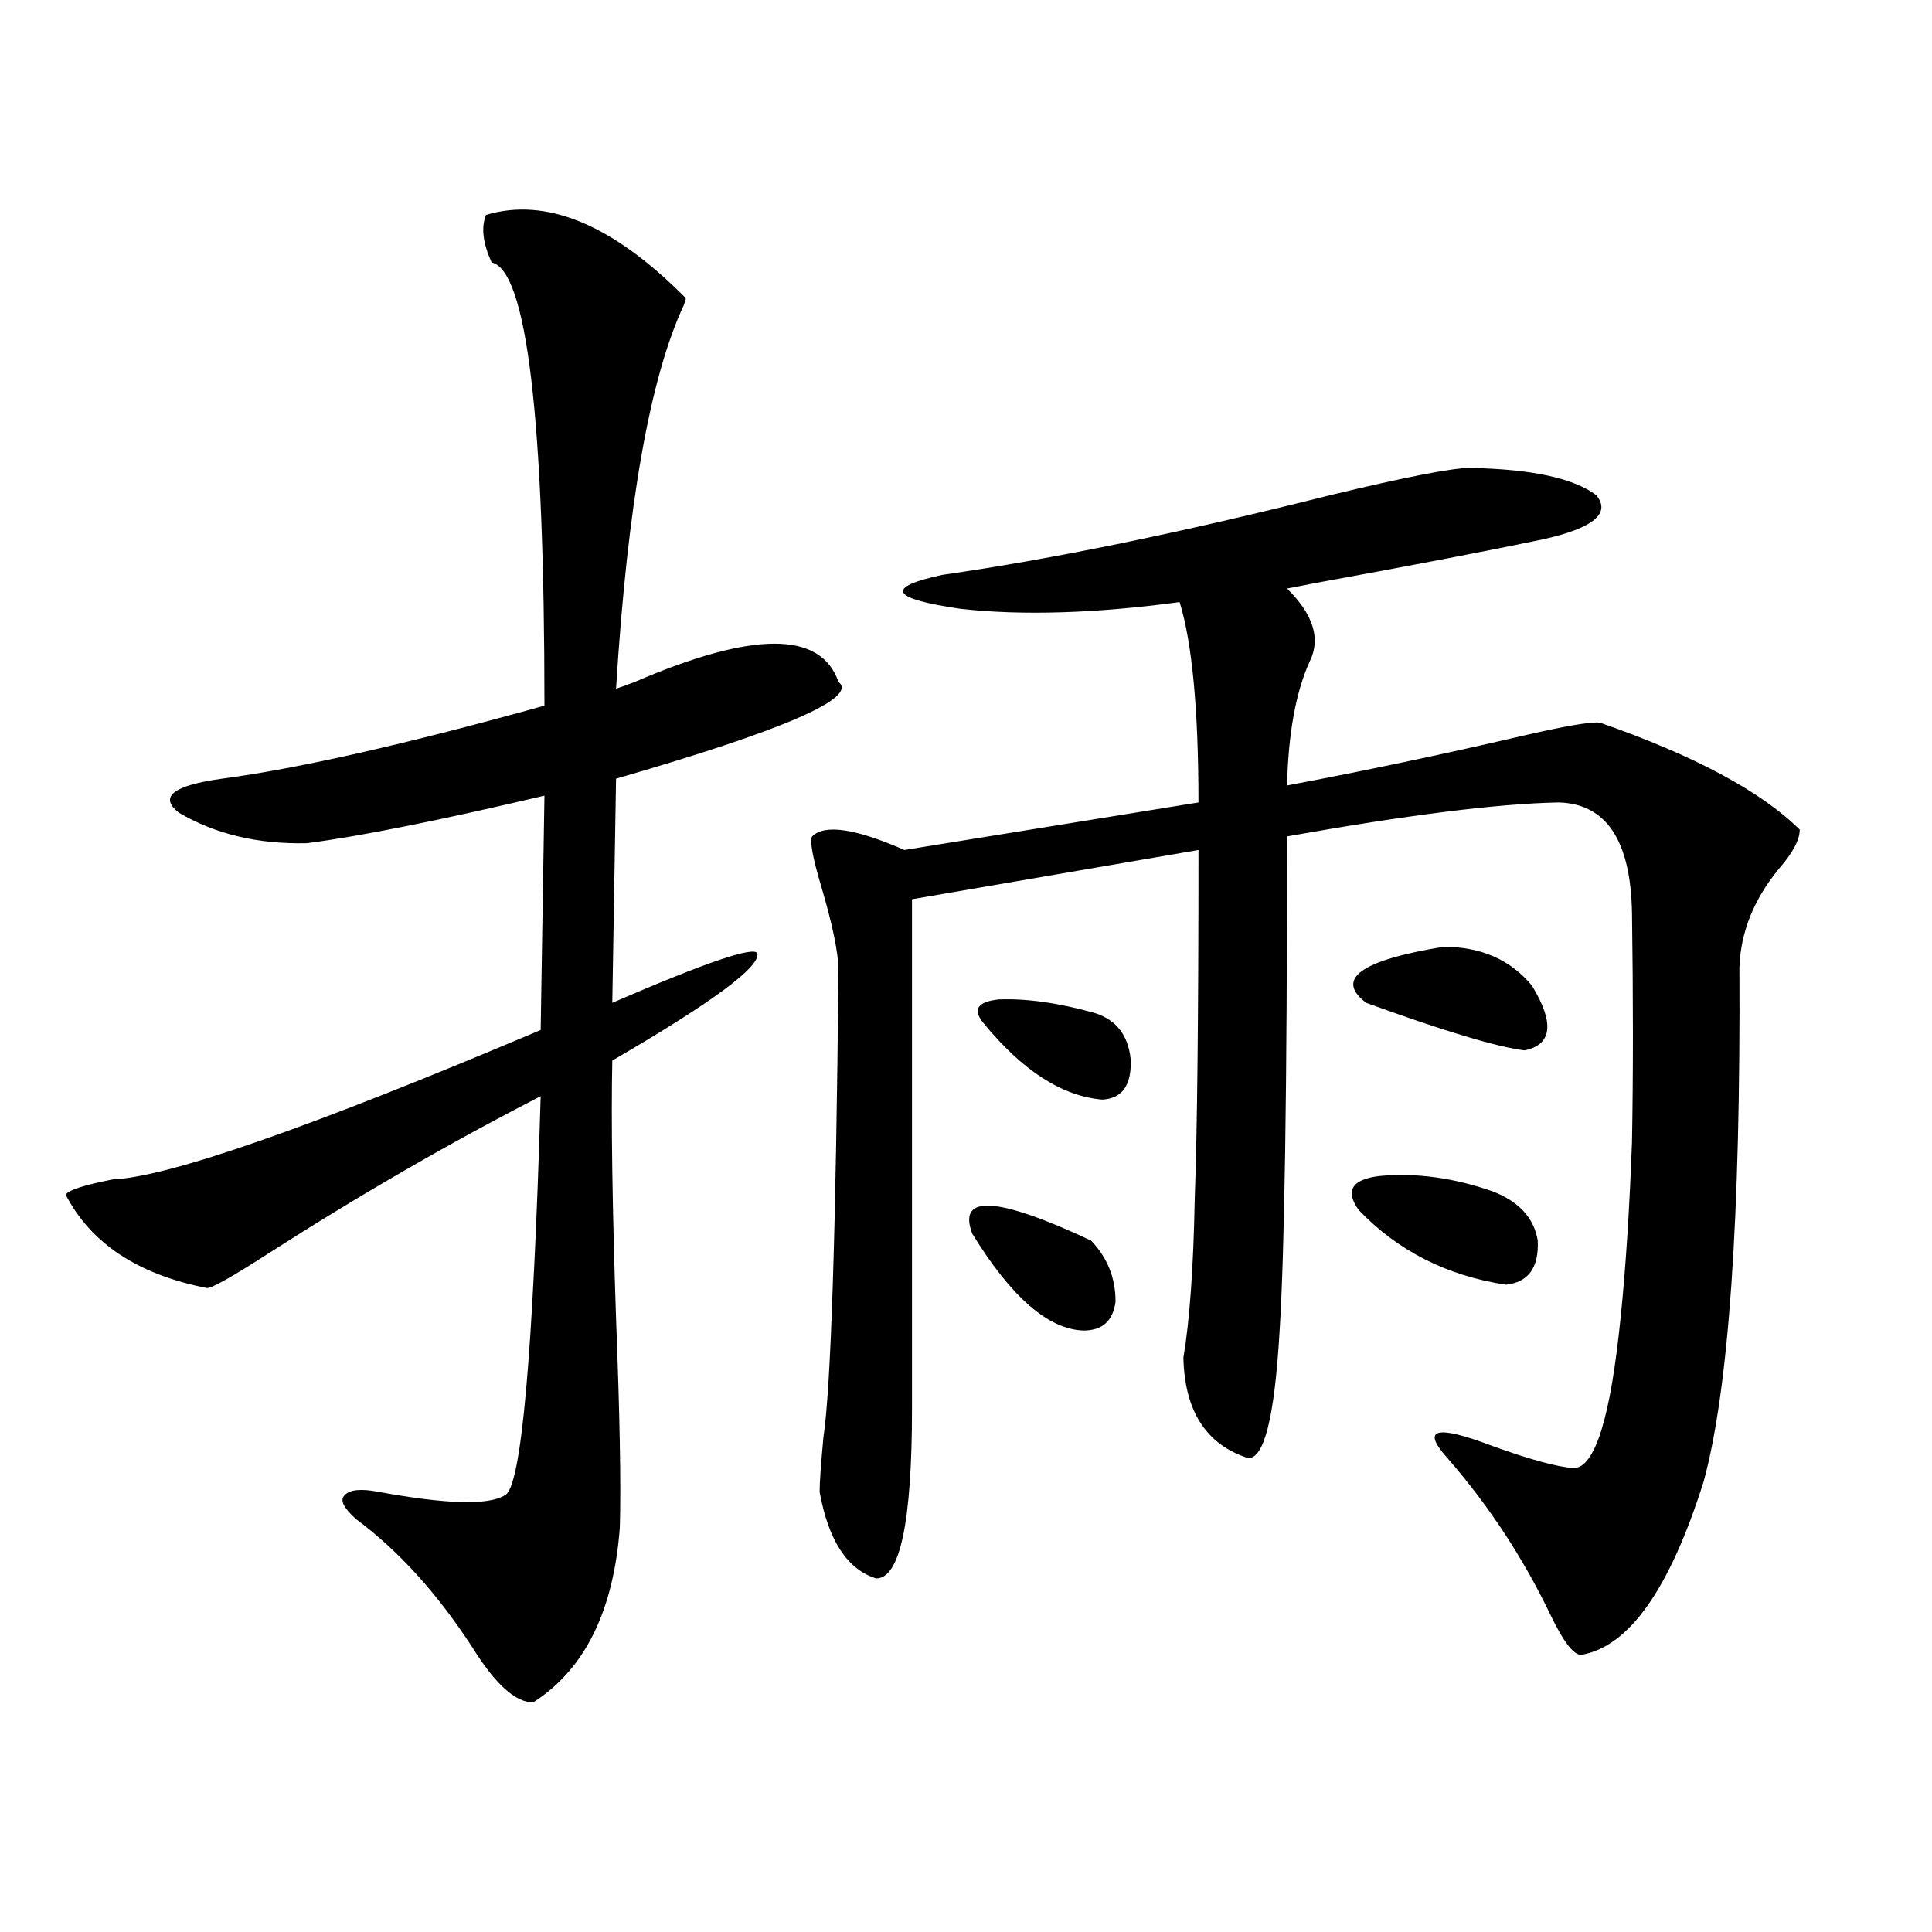 <?xml version="1.0" encoding="utf-8"?>
<!-- Generator: Adobe Illustrator 16.0.0, SVG Export Plug-In . SVG Version: 6.00 Build 0)  -->
<!DOCTYPE svg PUBLIC "-//W3C//DTD SVG 1.1//EN" "http://www.w3.org/Graphics/SVG/1.1/DTD/svg11.dtd">
<svg version="1.1" id="图层_1" xmlns="http://www.w3.org/2000/svg" xmlns:xlink="http://www.w3.org/1999/xlink" x="0px" y="0px"
	 width="1000px" height="1000px" viewBox="0 0 1000 1000" enable-background="new 0 0 1000 1000" xml:space="preserve">
<path d="M251.555,111.242c31.219-9.366,65.685,4.985,103.412,43.066c0,0.591-0.335,1.758-0.976,3.516
	c-17.561,37.505-29.268,103.711-35.121,198.633c1.951-0.577,5.198-1.758,9.756-3.516c61.127-26.367,96.248-26.367,105.363,0
	c10.396,8.212-27.972,24.911-115.119,50.098l-1.951,116.016c48.779-21.094,73.81-29.581,75.12-25.488
	c1.296,7.031-23.749,25.488-75.12,55.371c-0.655,31.063,0,75.586,1.951,133.594c1.951,50.399,2.592,86.435,1.951,108.105
	c-3.262,43.354-18.216,73.526-44.877,90.527c-9.115,0-19.512-9.38-31.219-28.125c-18.216-28.125-38.383-50.386-60.486-66.797
	c-6.509-5.851-8.46-9.956-5.854-12.305c2.592-2.925,8.445-3.516,17.561-1.758c35.121,6.454,56.904,7.031,65.364,1.758
	c8.445-3.516,14.634-72.358,18.536-206.543c-46.828,24.032-93.991,51.278-141.46,81.738c-18.216,11.728-28.627,17.578-31.219,17.578
	c-35.776-7.031-60.166-23.14-73.169-48.34c1.296-2.335,9.421-4.972,24.39-7.91c28.612-1.167,102.437-26.944,221.458-77.344
	l1.951-121.289c-54.633,12.896-95.607,21.094-122.924,24.609c-25.365,0.591-47.483-4.683-66.34-15.82
	c-10.411-8.198-2.927-14.063,22.438-17.578c39.664-5.273,95.272-17.866,166.825-37.793c0-148.823-9.115-225.288-27.316-229.395
	C249.924,125.896,248.948,117.696,251.555,111.242z M468.135,439.953l152.191-24.609c0-48.038-3.262-82.617-9.756-103.711
	c-43.581,5.864-81.309,7.031-113.168,3.516c-36.432-5.273-39.679-11.124-9.756-17.578c57.225-8.198,124.22-21.973,200.971-41.309
	c39.023-9.366,63.078-14.063,72.193-14.063c31.859,0.591,53.657,5.273,65.364,14.063c7.805,9.38-1.311,17.001-27.316,22.852
	c-27.972,5.864-67.65,13.485-119.021,22.852c-5.854,1.181-10.411,2.06-13.658,2.637c13.658,13.485,17.561,26.079,11.707,37.793
	c-7.164,15.82-11.066,37.216-11.707,64.16c40.319-7.608,80.639-16.108,120.973-25.488c22.759-5.273,36.417-7.608,40.975-7.031
	c48.779,17.001,83.245,35.458,103.412,55.371c0,5.273-3.582,12.017-10.731,20.215c-13.018,15.82-19.847,32.821-20.487,50.977
	c0.641,130.078-5.533,218.848-18.536,266.309c-17.561,55.659-38.703,85.542-63.413,89.648c-3.902,0-9.115-6.743-15.609-20.215
	c-14.313-29.883-32.194-57.129-53.657-81.738c-13.658-15.229-5.854-17.276,23.414-6.152c19.512,7.031,33.49,10.849,41.95,11.426
	c11.052,0,19.177-26.065,24.39-78.223c2.592-25.187,4.543-55.371,5.854-90.527c0.641-35.156,0.641-74.707,0-118.652
	c-0.655-37.491-13.338-56.538-38.048-57.129c-31.219,0.591-78.047,6.454-140.484,17.578c0,130.669-1.311,216.211-3.902,256.641
	c-2.606,44.536-8.14,66.22-16.585,65.039c-21.463-7.031-32.529-24.308-33.17-51.855c3.247-19.336,5.198-46.582,5.854-81.738
	c1.296-34.565,1.951-94.922,1.951-181.055l-148.289,25.488v263.672c0,58.599-6.188,87.891-18.536,87.891
	c-14.969-4.683-24.725-19.624-29.268-44.824c0-4.683,0.641-14.063,1.951-28.125c3.902-25.776,6.494-106.348,7.805-241.699
	c0-8.789-2.927-23.14-8.78-43.066c-4.558-15.229-6.188-24.019-4.878-26.367C426.825,426.481,442.77,428.829,468.135,439.953z
	 M503.256,638.586c-7.805-20.503,12.683-19.336,61.462,3.516c8.445,8.789,12.683,19.336,12.683,31.641
	c-1.311,9.97-6.829,14.941-16.585,14.941C542.6,688.106,523.408,671.407,503.256,638.586z M509.109,529.602
	c-5.854-7.031-3.262-11.124,7.805-12.305c14.299-0.577,30.884,1.758,49.755,7.031c11.052,3.516,17.226,11.426,18.536,23.73
	c0.641,13.485-4.237,20.517-14.634,21.094C549.749,567.395,529.262,554.211,509.109,529.602z M772.518,616.613
	c13.658,5.273,21.463,13.774,23.414,25.488c0.641,14.063-4.878,21.685-16.585,22.852c-30.578-4.683-55.943-17.578-76.096-38.672
	c-7.164-9.956-3.582-15.82,10.731-17.578C732.839,606.945,752.351,609.582,772.518,616.613z M747.152,490.051
	c19.512,0,34.786,6.743,45.853,20.215c11.707,19.336,10.396,30.474-3.902,33.398c-14.313-1.758-41.63-9.956-81.949-24.609
	C690.889,506.75,704.227,497.082,747.152,490.051z"/>
</svg>
